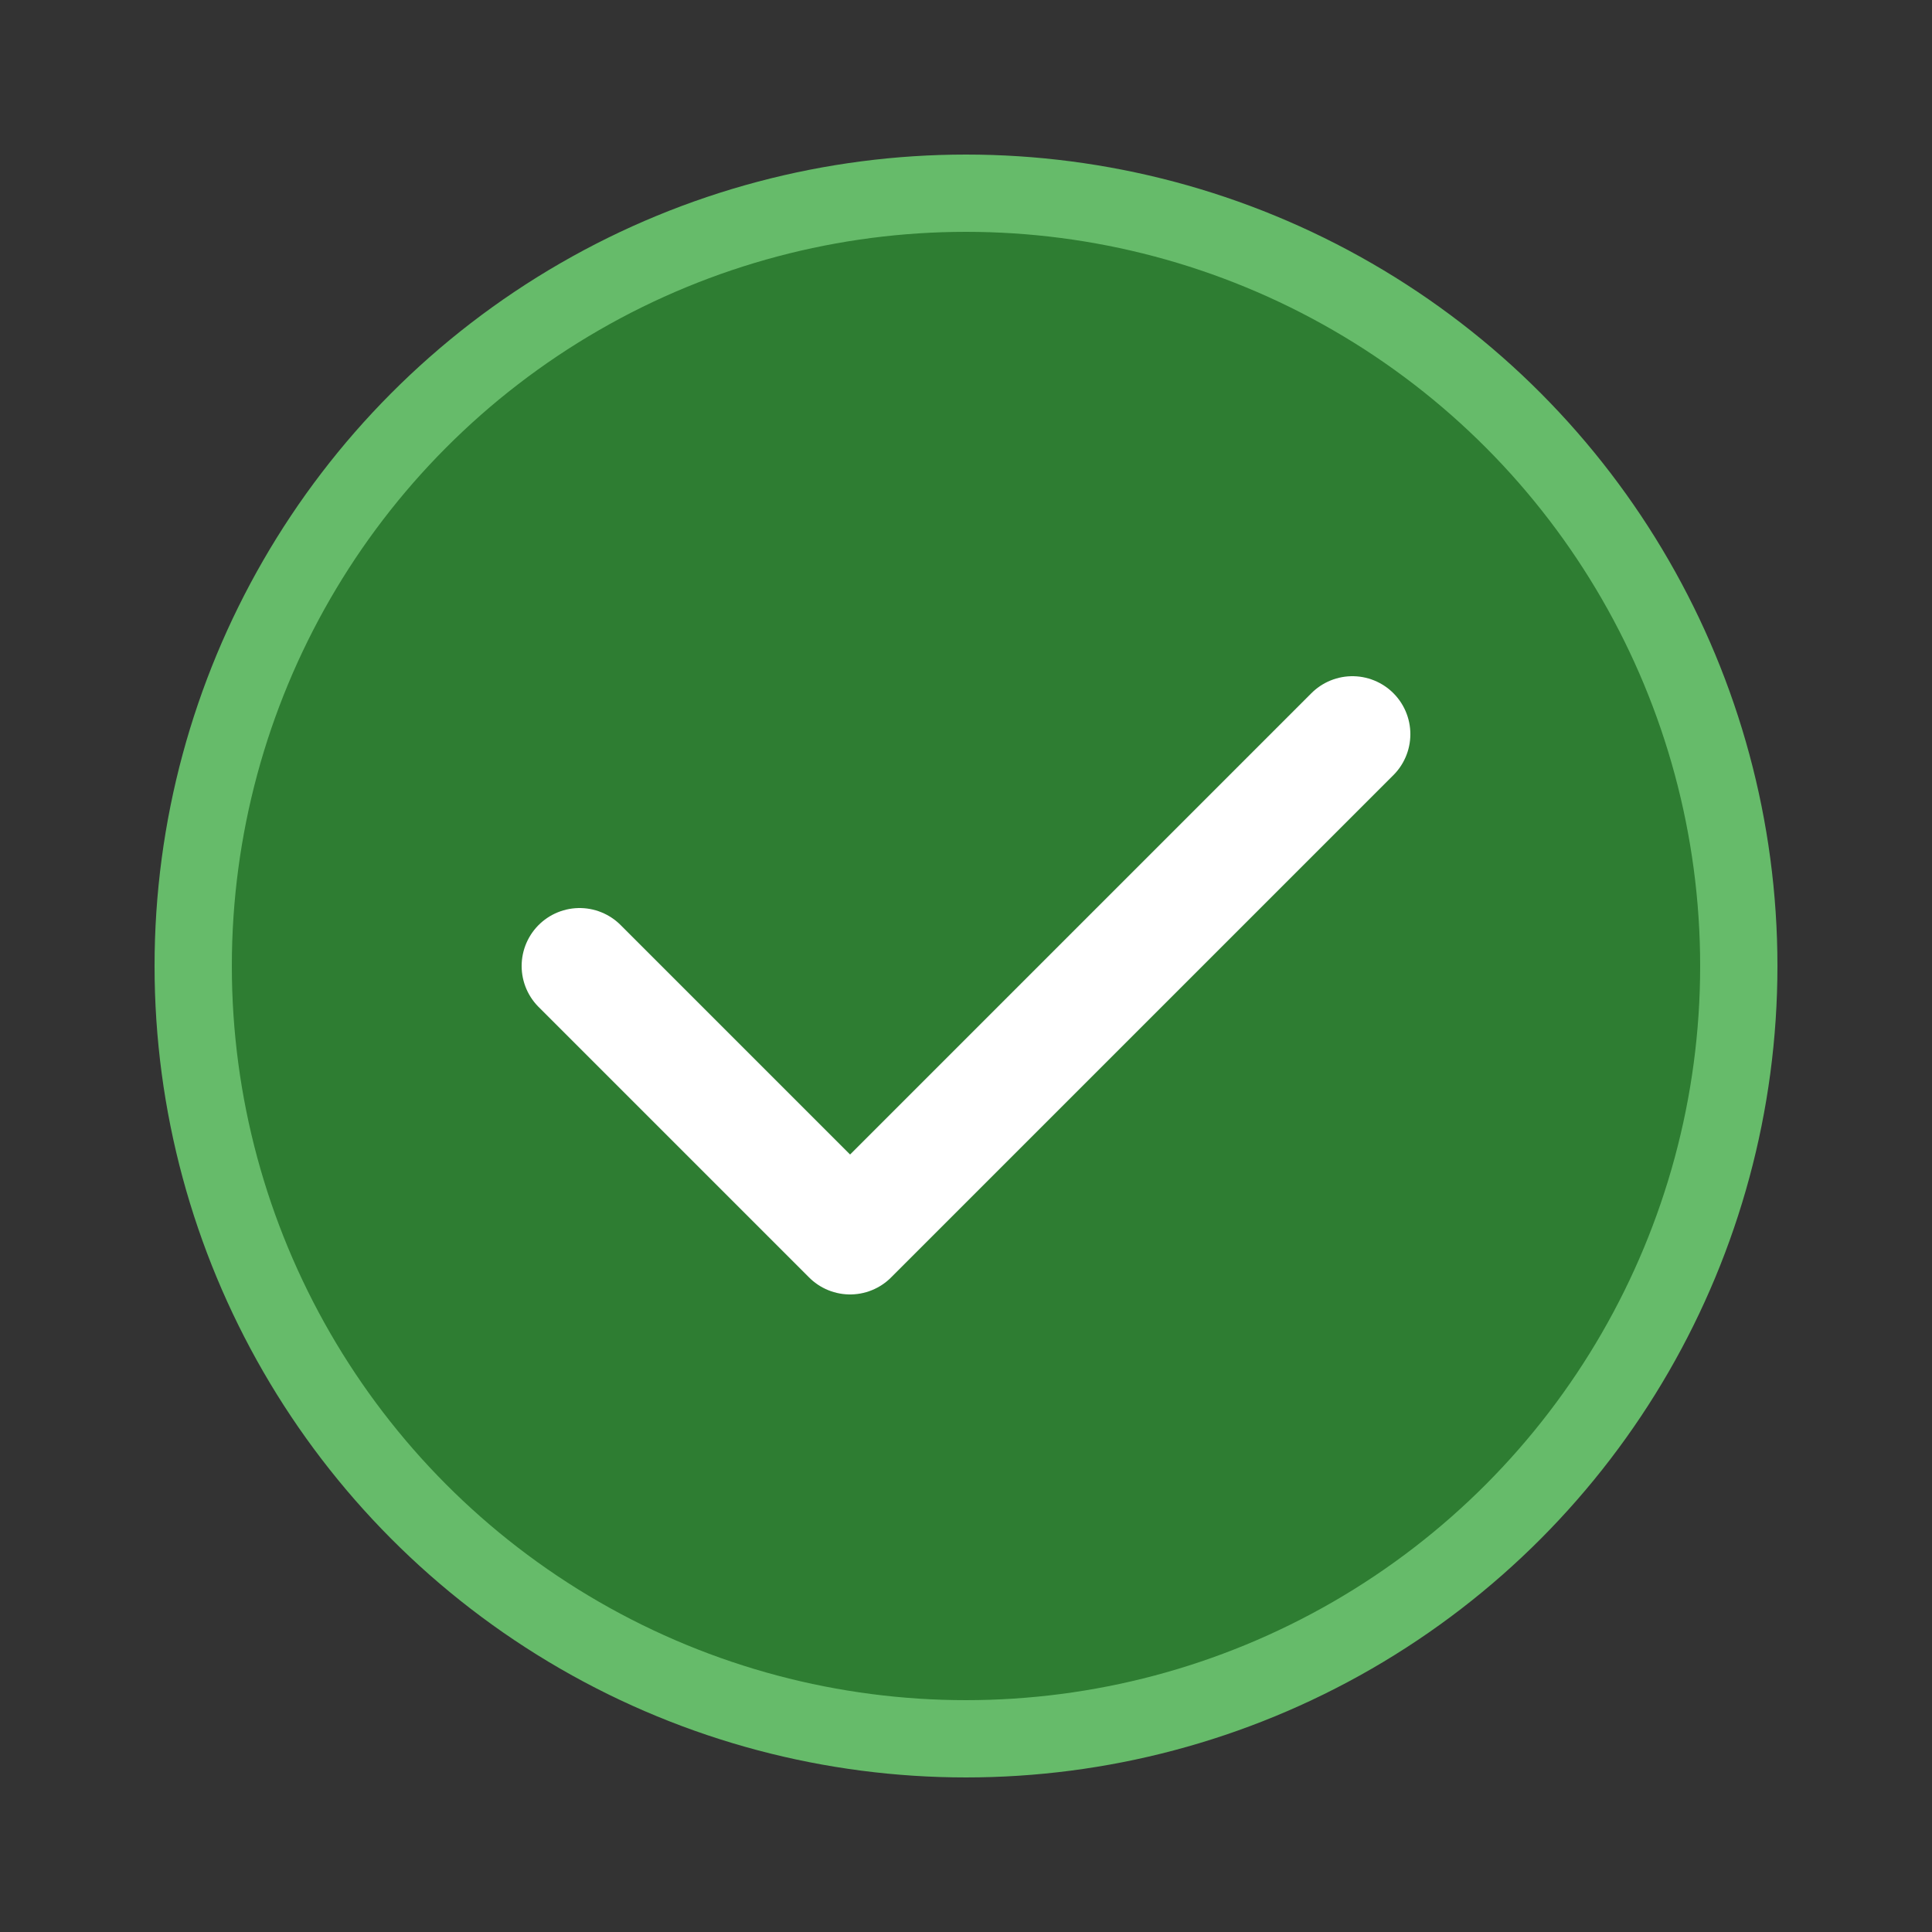 <svg xmlns="http://www.w3.org/2000/svg" viewBox="0 0 50 50" width="50" height="50">
    <rect x="0" y="0" width="50" height="50" fill="#333333" stroke="none"/>
    <circle cx="25" cy="25" r="20" fill="#2E7D32" stroke="#66BB6A" stroke-width="2"/>
    <path d="M15 25 L22 32 L35 19" stroke="white" stroke-width="3" fill="none" stroke-linecap="round" stroke-linejoin="round"/>
</svg>